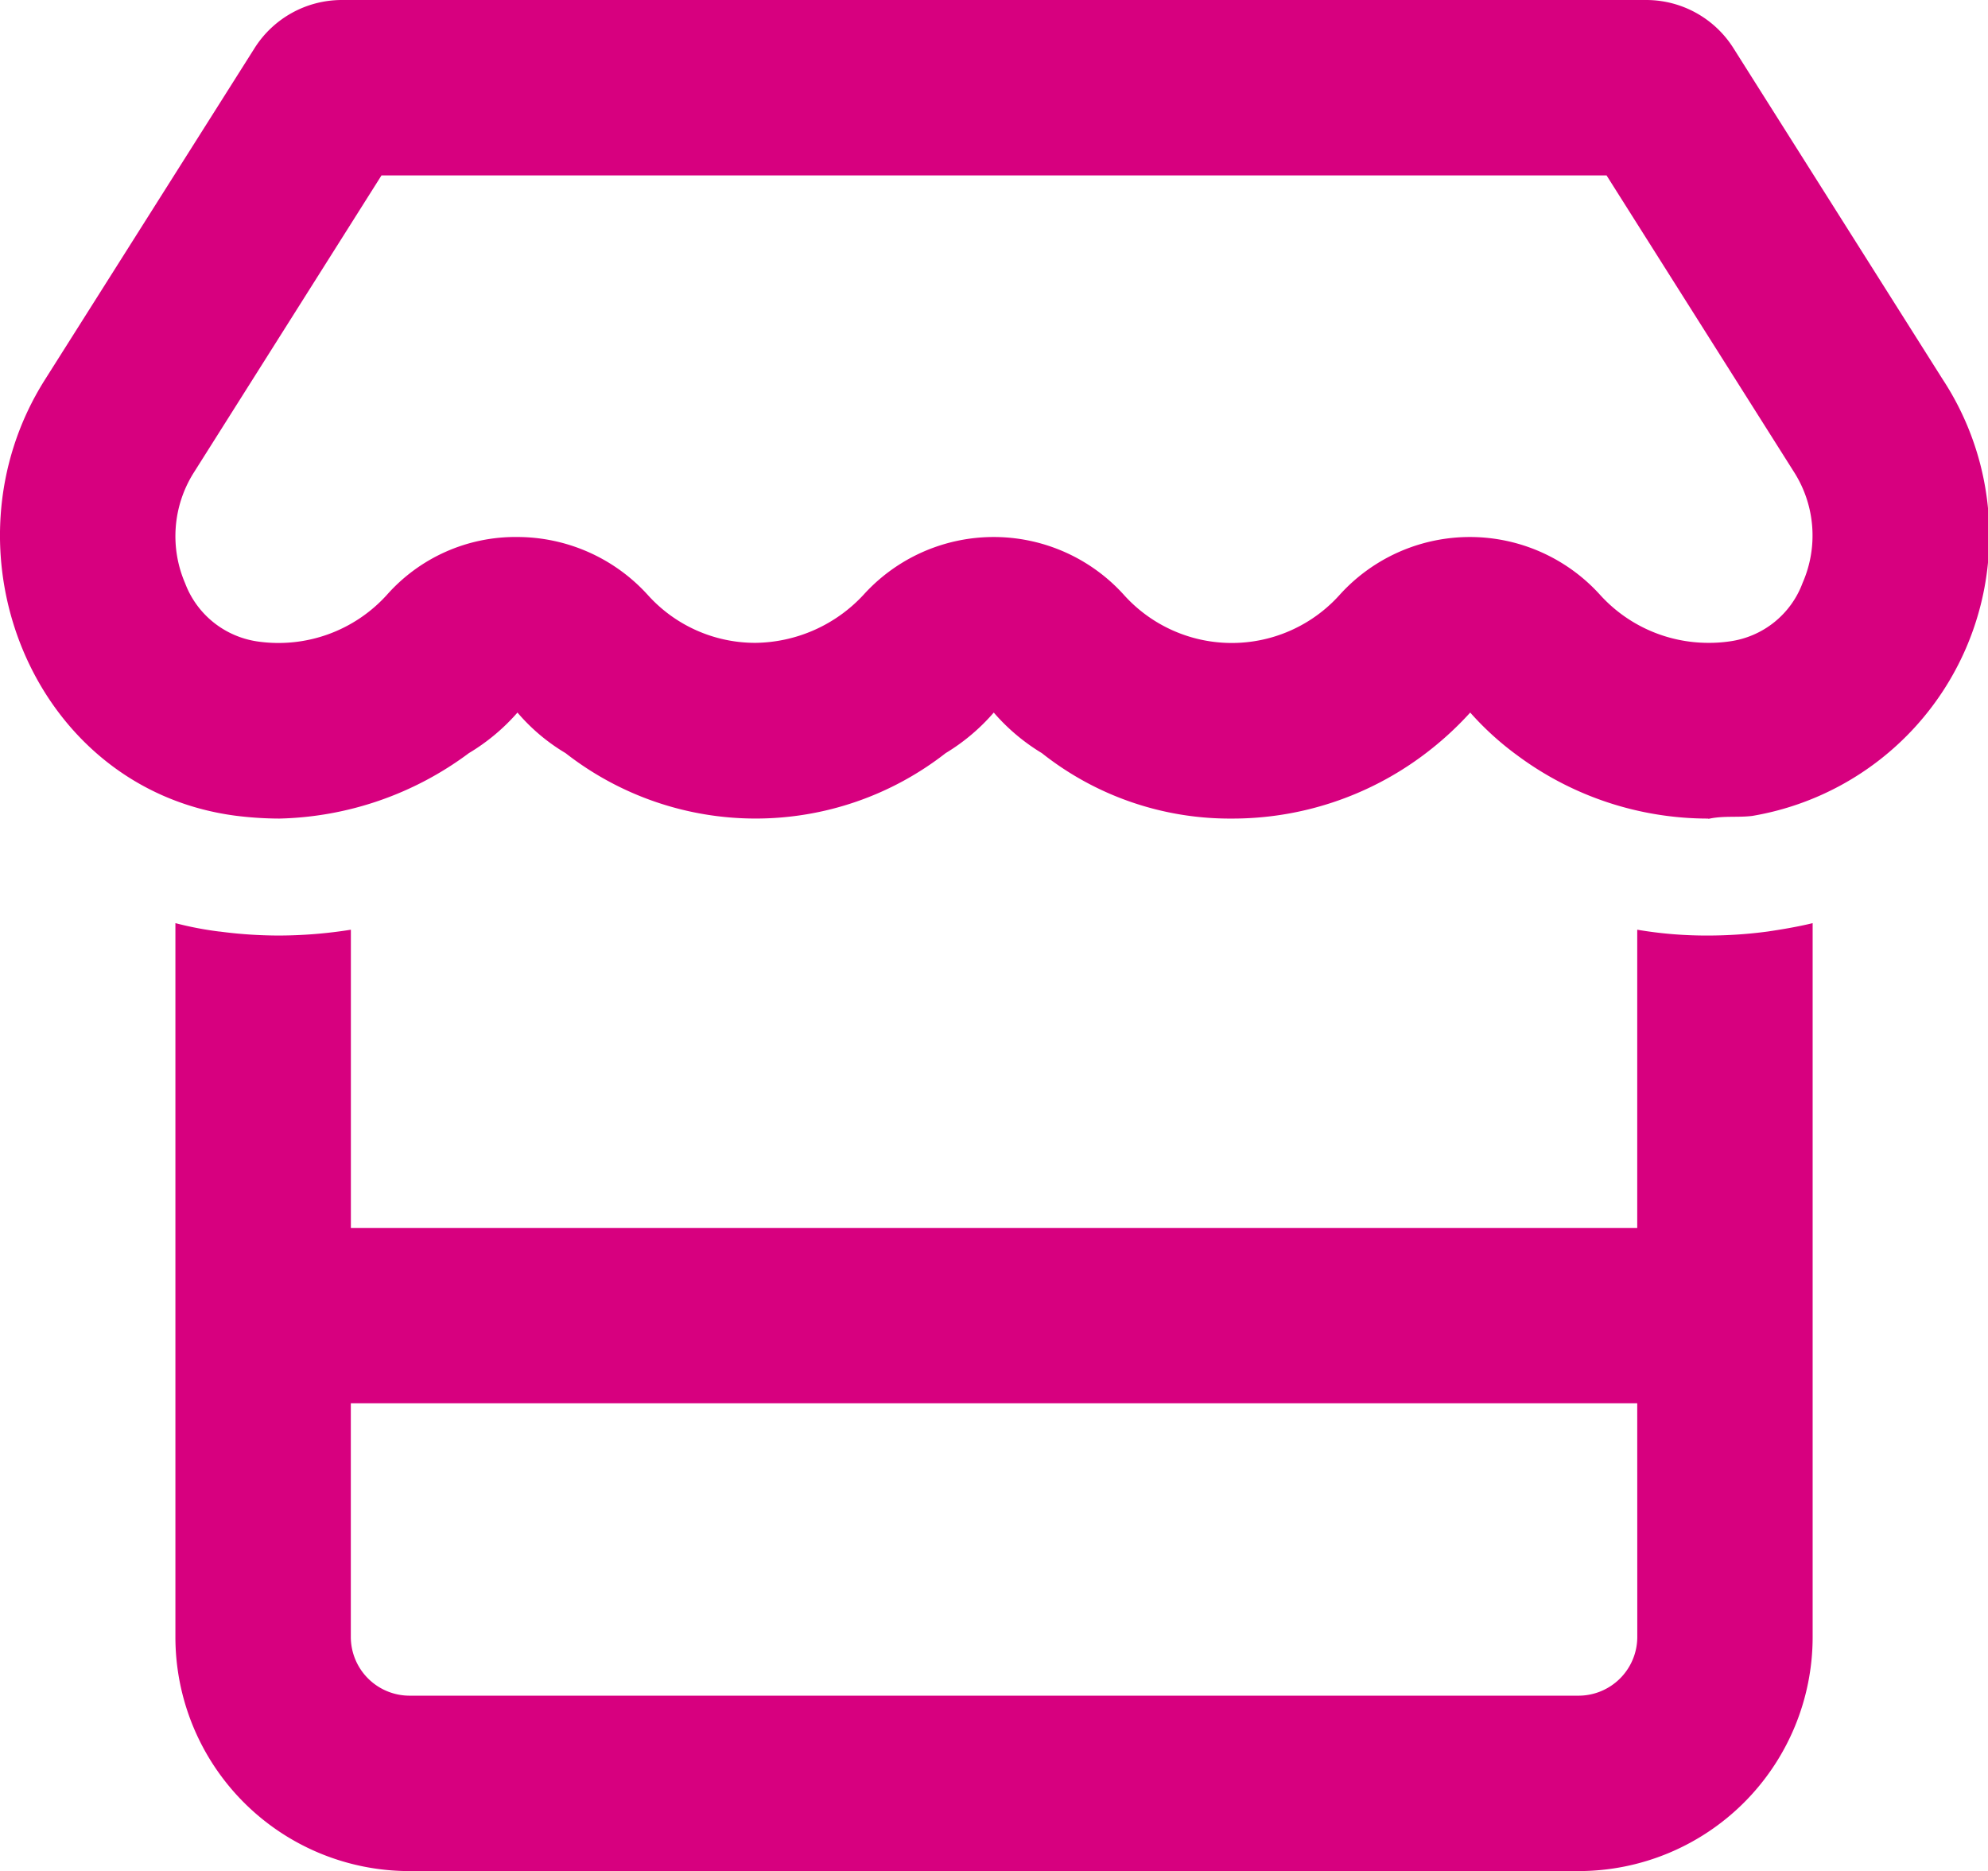 <svg id="Group_672" data-name="Group 672" xmlns="http://www.w3.org/2000/svg" xmlns:xlink="http://www.w3.org/1999/xlink" width="37.185" height="35" viewBox="0 0 37.185 35">
  <defs>
    <clipPath id="clip-path">
      <rect id="Rectangle_673" data-name="Rectangle 673" width="37.185" height="35" fill="none"/>
    </clipPath>
  </defs>
  <g id="Group_671" data-name="Group 671" clip-path="url(#clip-path)">
    <path id="Path_1351" data-name="Path 1351" d="M31.951,15.312a5.981,5.981,0,0,1-3.562-1.176,5.541,5.541,0,0,1-.889-.807,6.13,6.13,0,0,1-.882.8,5.967,5.967,0,0,1-3.575,1.183,5.658,5.658,0,0,1-3.555-1.224,3.754,3.754,0,0,1-.9-.759,3.754,3.754,0,0,1-.9.759,5.775,5.775,0,0,1-7.109,0,3.6,3.6,0,0,1-.9-.759,3.784,3.784,0,0,1-.909.759,6.158,6.158,0,0,1-3.547,1.224h0a6.665,6.665,0,0,1-.829-.055C.609,14.752-1.18,10.295.842,7.1L4.762.9A1.932,1.932,0,0,1,6.4,0H30.789a1.93,1.93,0,0,1,1.634.9l3.917,6.2a5.322,5.322,0,0,1-3.562,8.162c-.267.034-.54-.007-.82.055ZM30.05,3.281H7.136L3.617,8.853a2.227,2.227,0,0,0-.154,2.058A1.708,1.708,0,0,0,4.823,12a2.734,2.734,0,0,0,2.416-.875,3.21,3.21,0,0,1,2.44-1.08,3.3,3.3,0,0,1,2.434,1.08,2.7,2.7,0,0,0,2.017.9,2.8,2.8,0,0,0,2.023-.9,3.282,3.282,0,0,1,4.867,0,2.712,2.712,0,0,0,4.04,0,3.282,3.282,0,0,1,4.867,0,2.733,2.733,0,0,0,2.023.9,2.666,2.666,0,0,0,.4-.027,1.7,1.7,0,0,0,1.367-1.094,2.209,2.209,0,0,0-.15-2.058Zm.574,19.688V17.391a7.717,7.717,0,0,0,1.326.109,8.472,8.472,0,0,0,1.114-.075c.232-.034.567-.089.841-.157V30.625A4.379,4.379,0,0,1,29.531,35H7.656a4.377,4.377,0,0,1-4.375-4.375V17.268a6.319,6.319,0,0,0,.818.157h.008A8.464,8.464,0,0,0,5.22,17.5a8.678,8.678,0,0,0,1.343-.109v5.578Zm0,3.281H6.562v4.375a1.1,1.1,0,0,0,1.094,1.094H29.531a1.1,1.1,0,0,0,1.094-1.094Z" transform="translate(0)" fill="#d7007f"/>
  </g>
</svg>
